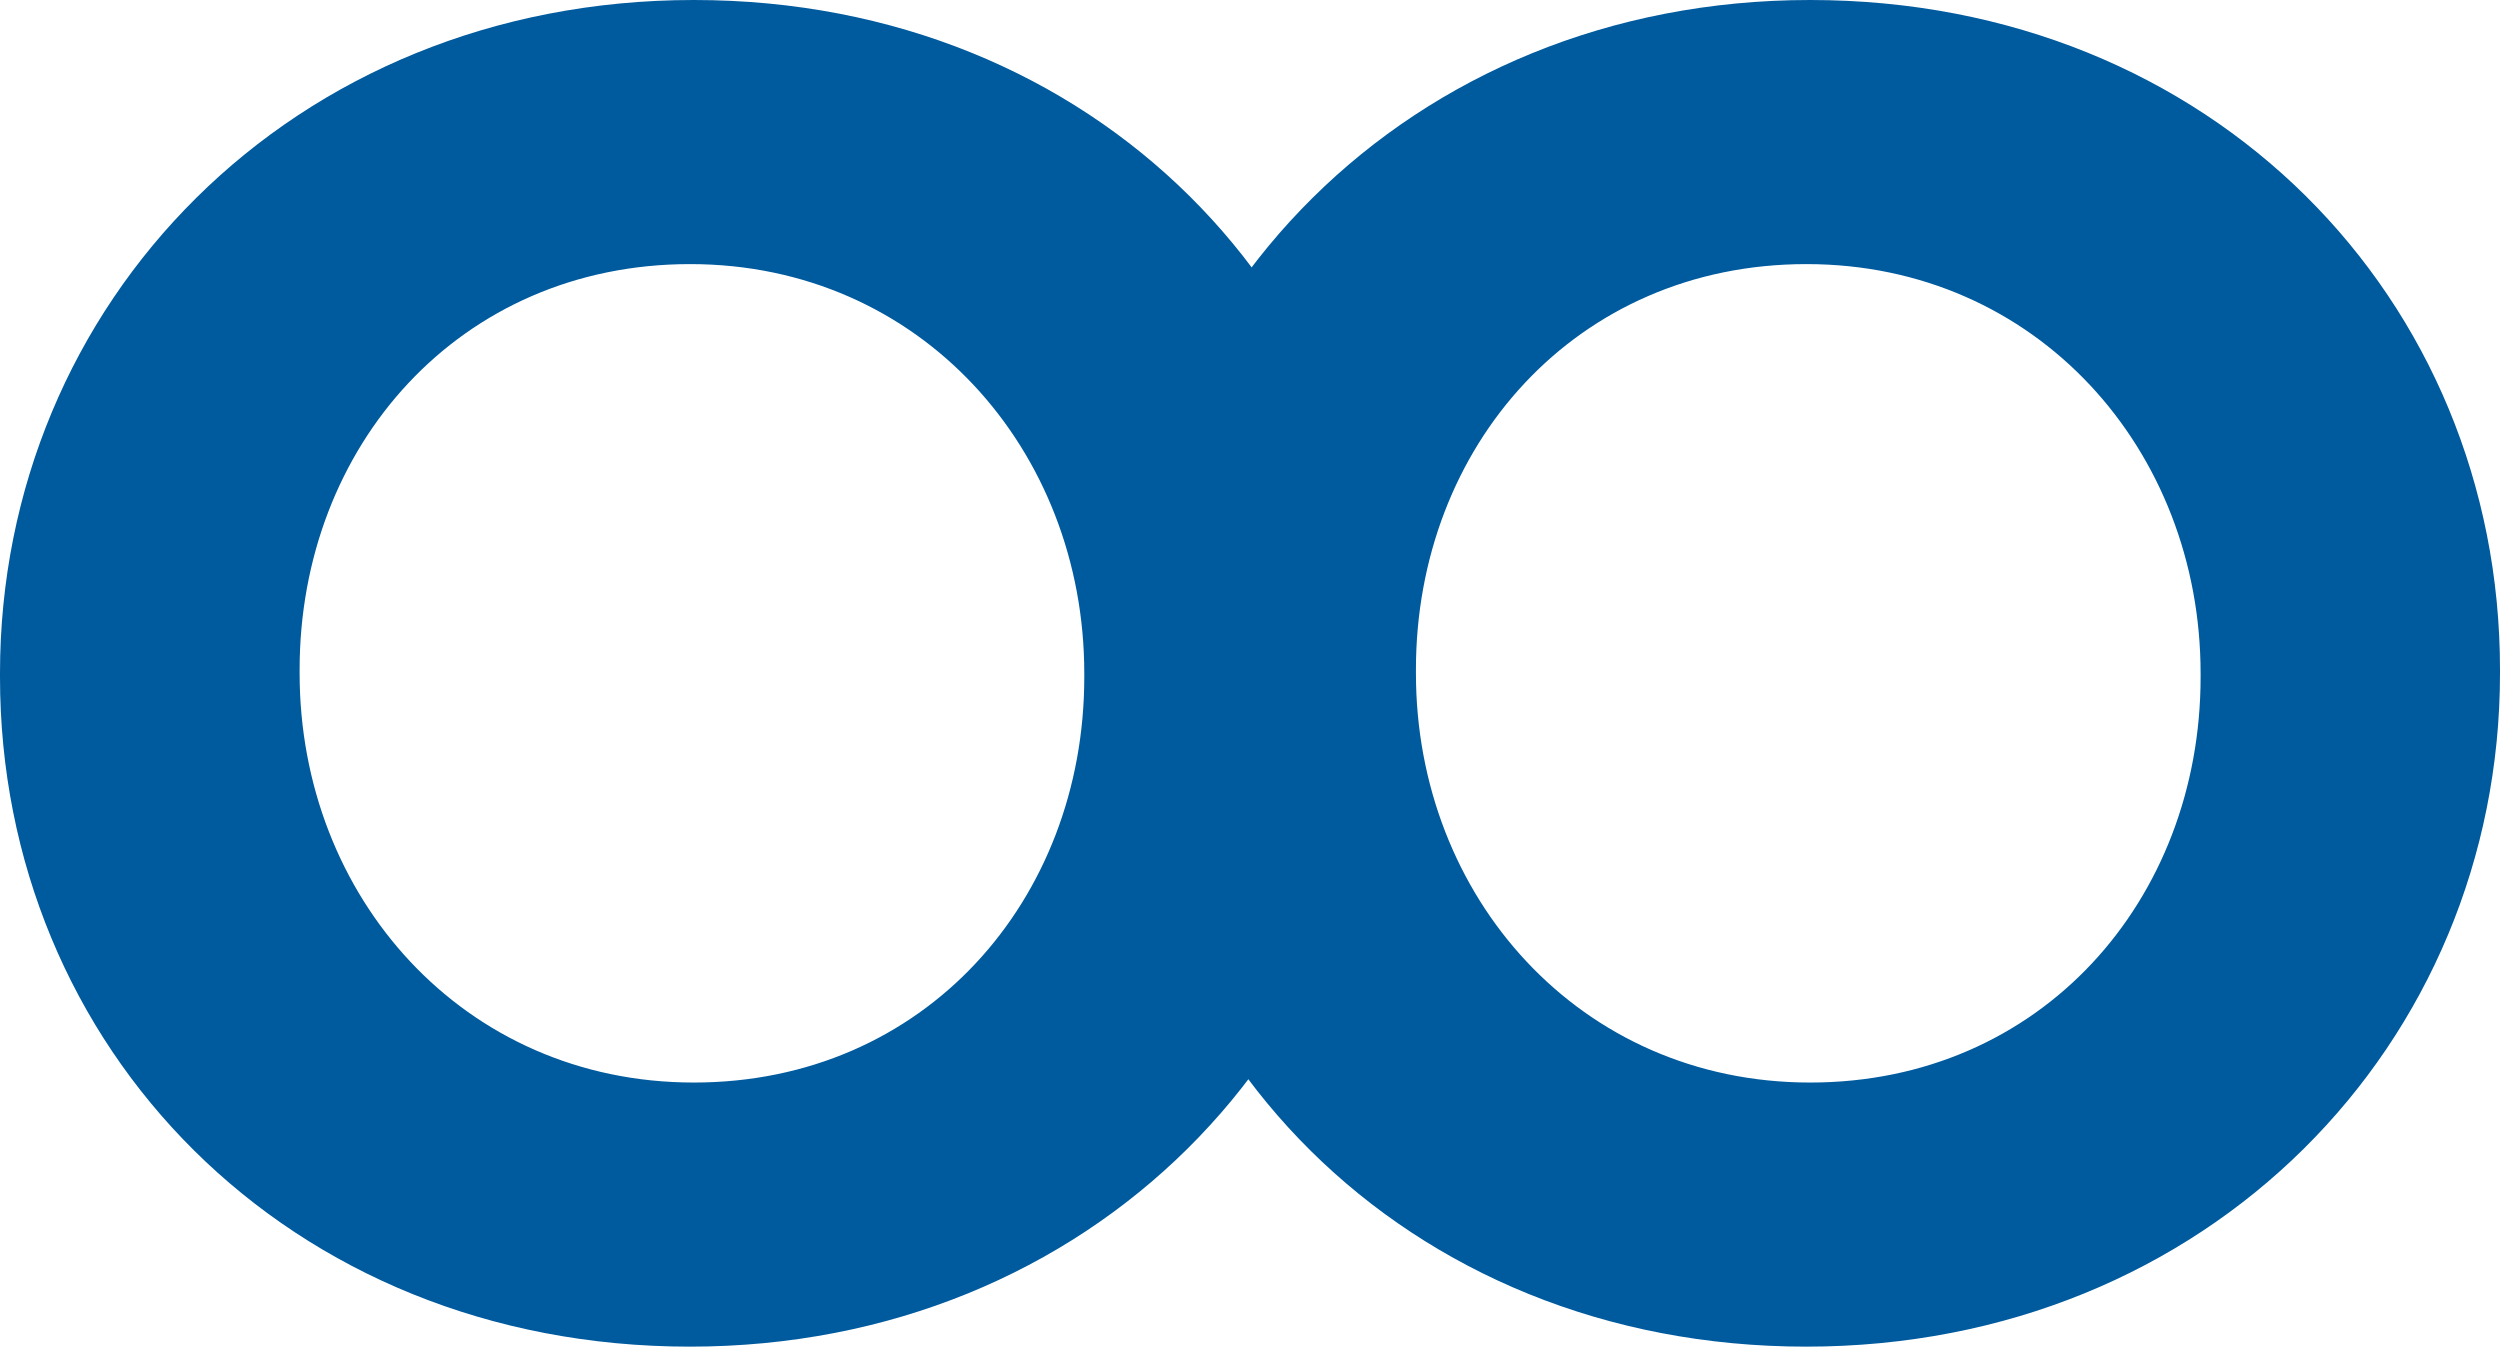 <svg xmlns="http://www.w3.org/2000/svg" viewBox="0 0 1147.3 618"><defs><style>.cls-1{fill:#005a9e;}</style></defs><title>OO</title><g id="Layer_2" data-name="Layer 2"><g id="Layer_1-2" data-name="Layer 1"><path class="cls-1" d="M0,310.7V309C0,139.2,134,0,318.4,0S635,137.4,635,307.3V309c0,169.8-134,309-318.4,309S0,480.6,0,310.7Zm497.6,0V309c0-102.4-75.1-187.8-180.9-187.8S137.5,204.8,137.5,307.3V309c0,102.4,75.1,187.8,180.9,187.8S497.6,413.2,497.6,310.7Z"/><path class="cls-1" d="M512.3,310.7V309c0-169.8,134-309,318.4-309s316.6,137.4,316.6,307.3V309c0,169.8-134,309-318.4,309S512.3,480.6,512.3,310.7Zm497.6,0V309c0-102.4-75.1-187.8-180.9-187.8S649.8,204.8,649.8,307.3V309c0,102.4,75.1,187.8,180.9,187.8S1009.9,413.2,1009.9,310.7Z"/></g></g></svg>
